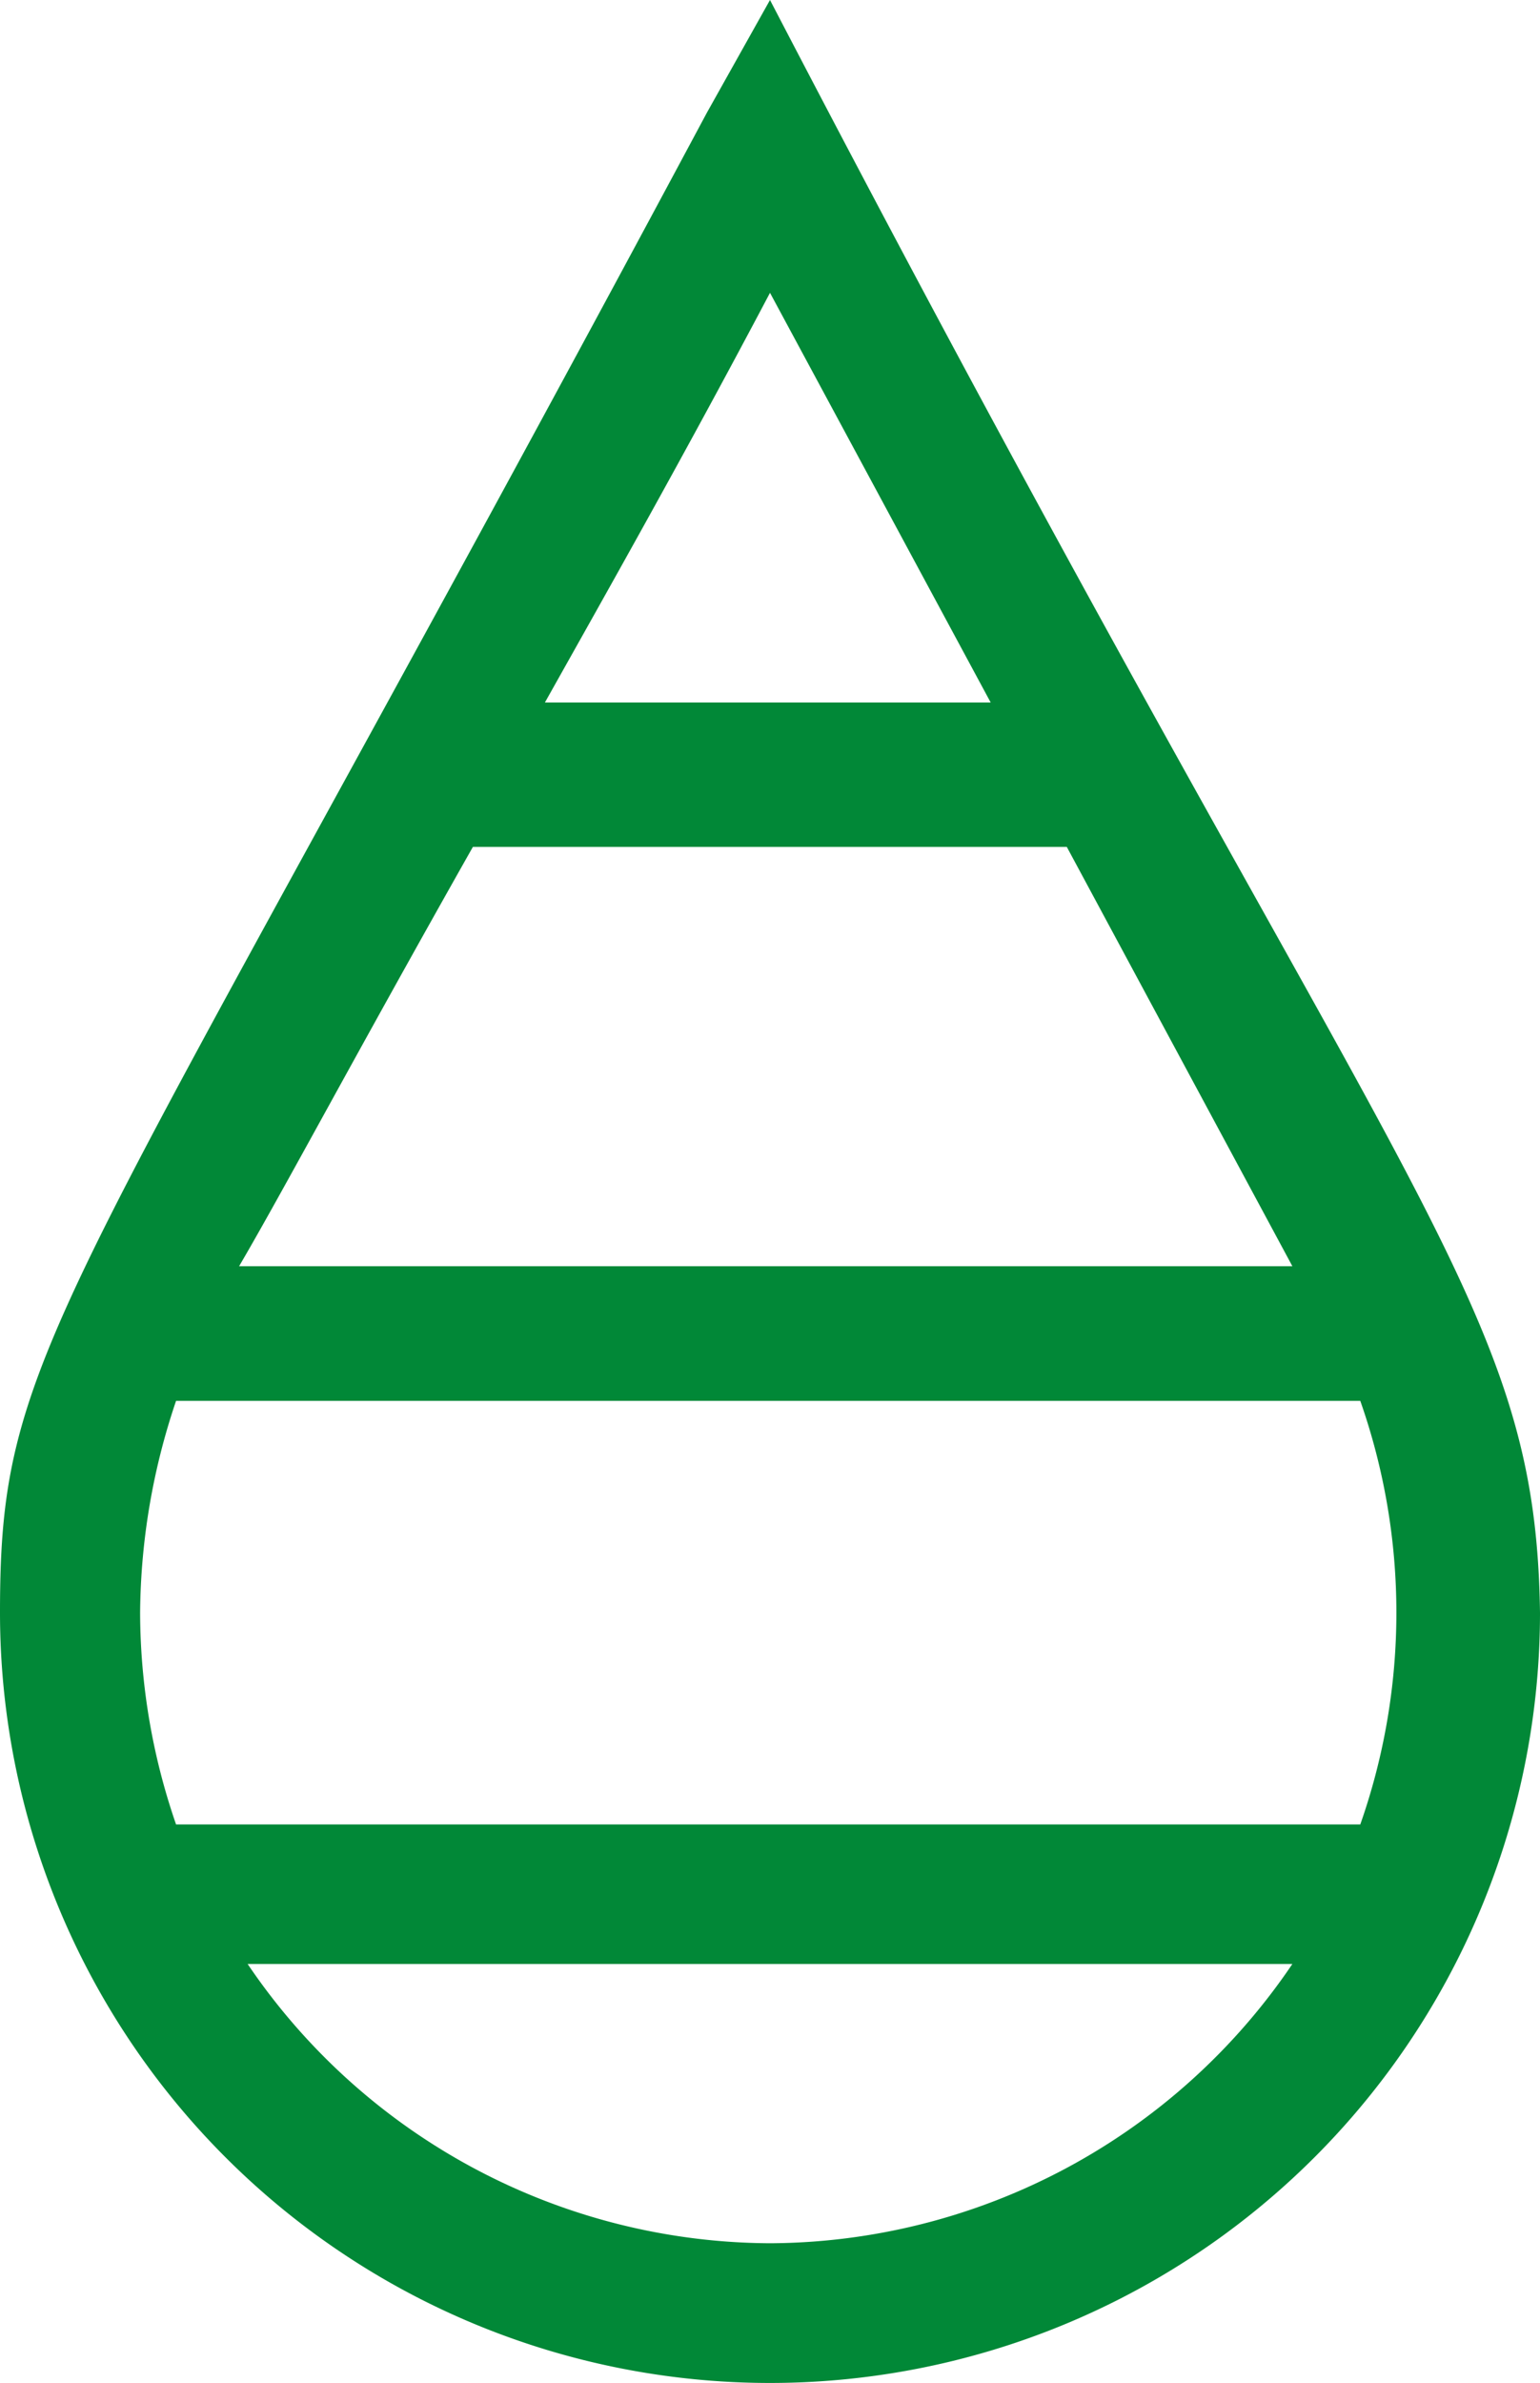 <svg id="Layer_1" data-name="Layer 1" xmlns="http://www.w3.org/2000/svg" viewBox="0 0 101.12 156.41"><defs><style>.cls-1{fill:#018837;}</style></defs><path class="cls-1" d="M234.86,415.89l-4.14,7.39C188.14,502.82,184.3,504,184.3,521.74a50.56,50.56,0,0,0,101.12,0C285.12,500.75,276.25,495.43,234.86,415.89Zm0,19.22L249.35,462H220.08C224.22,454.62,229.24,445.75,234.86,435.11Zm-19.51,36.37h39L269.16,499H200C202.93,494,207.66,485.08,215.35,471.48Zm19.51,91.65a41.62,41.62,0,0,1-34.3-18.33h68.6A41.62,41.62,0,0,1,234.86,563.13Zm-39-27.49a42.81,42.81,0,0,1-2.36-13.9,44.23,44.23,0,0,1,2.36-13.9h77.76a41.95,41.95,0,0,1,0,27.8Z" transform="translate(-184.3 -415.89)"/></svg>